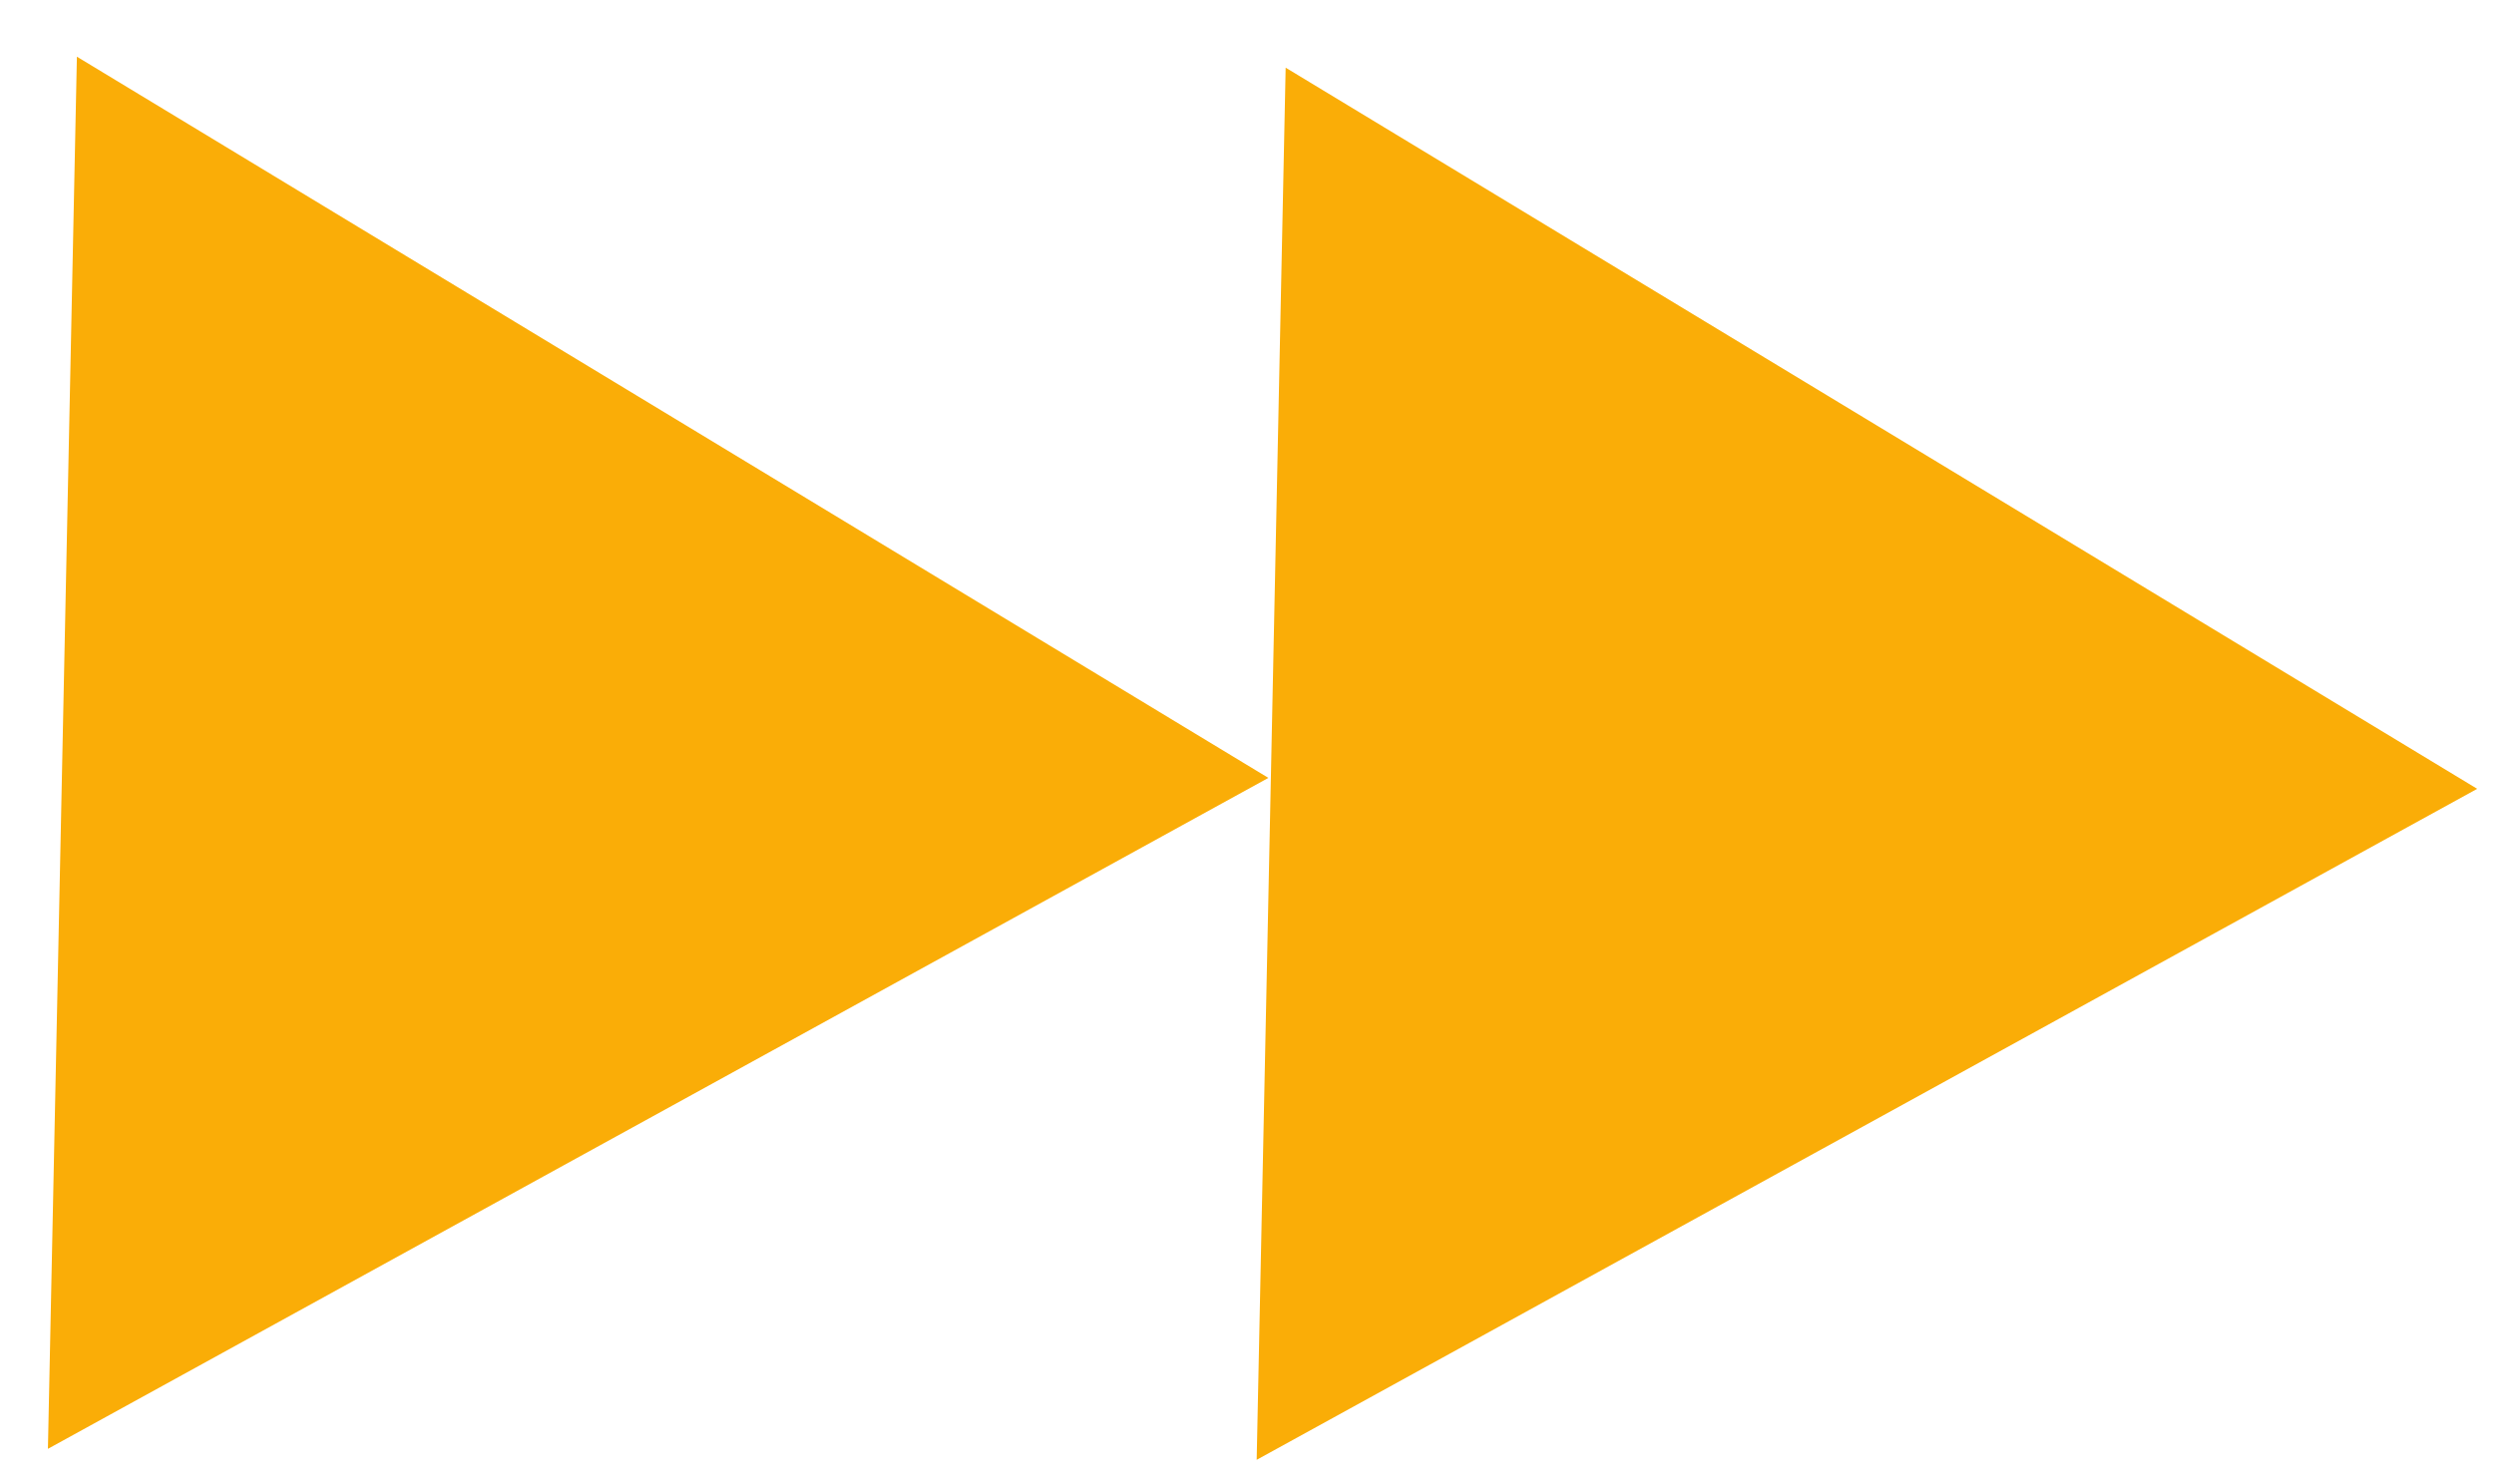<svg width="42" height="25" viewBox="0 0 42 25" fill="none" xmlns="http://www.w3.org/2000/svg">
<path d="M21.36 13.104L0.807 24.406L1.295 0.955L21.36 13.104Z" fill="#FAAD07"/>
<path d="M41.717 13.288L21.163 24.591L21.651 1.14L41.717 13.288Z" fill="#FAAD07"/>
</svg>
